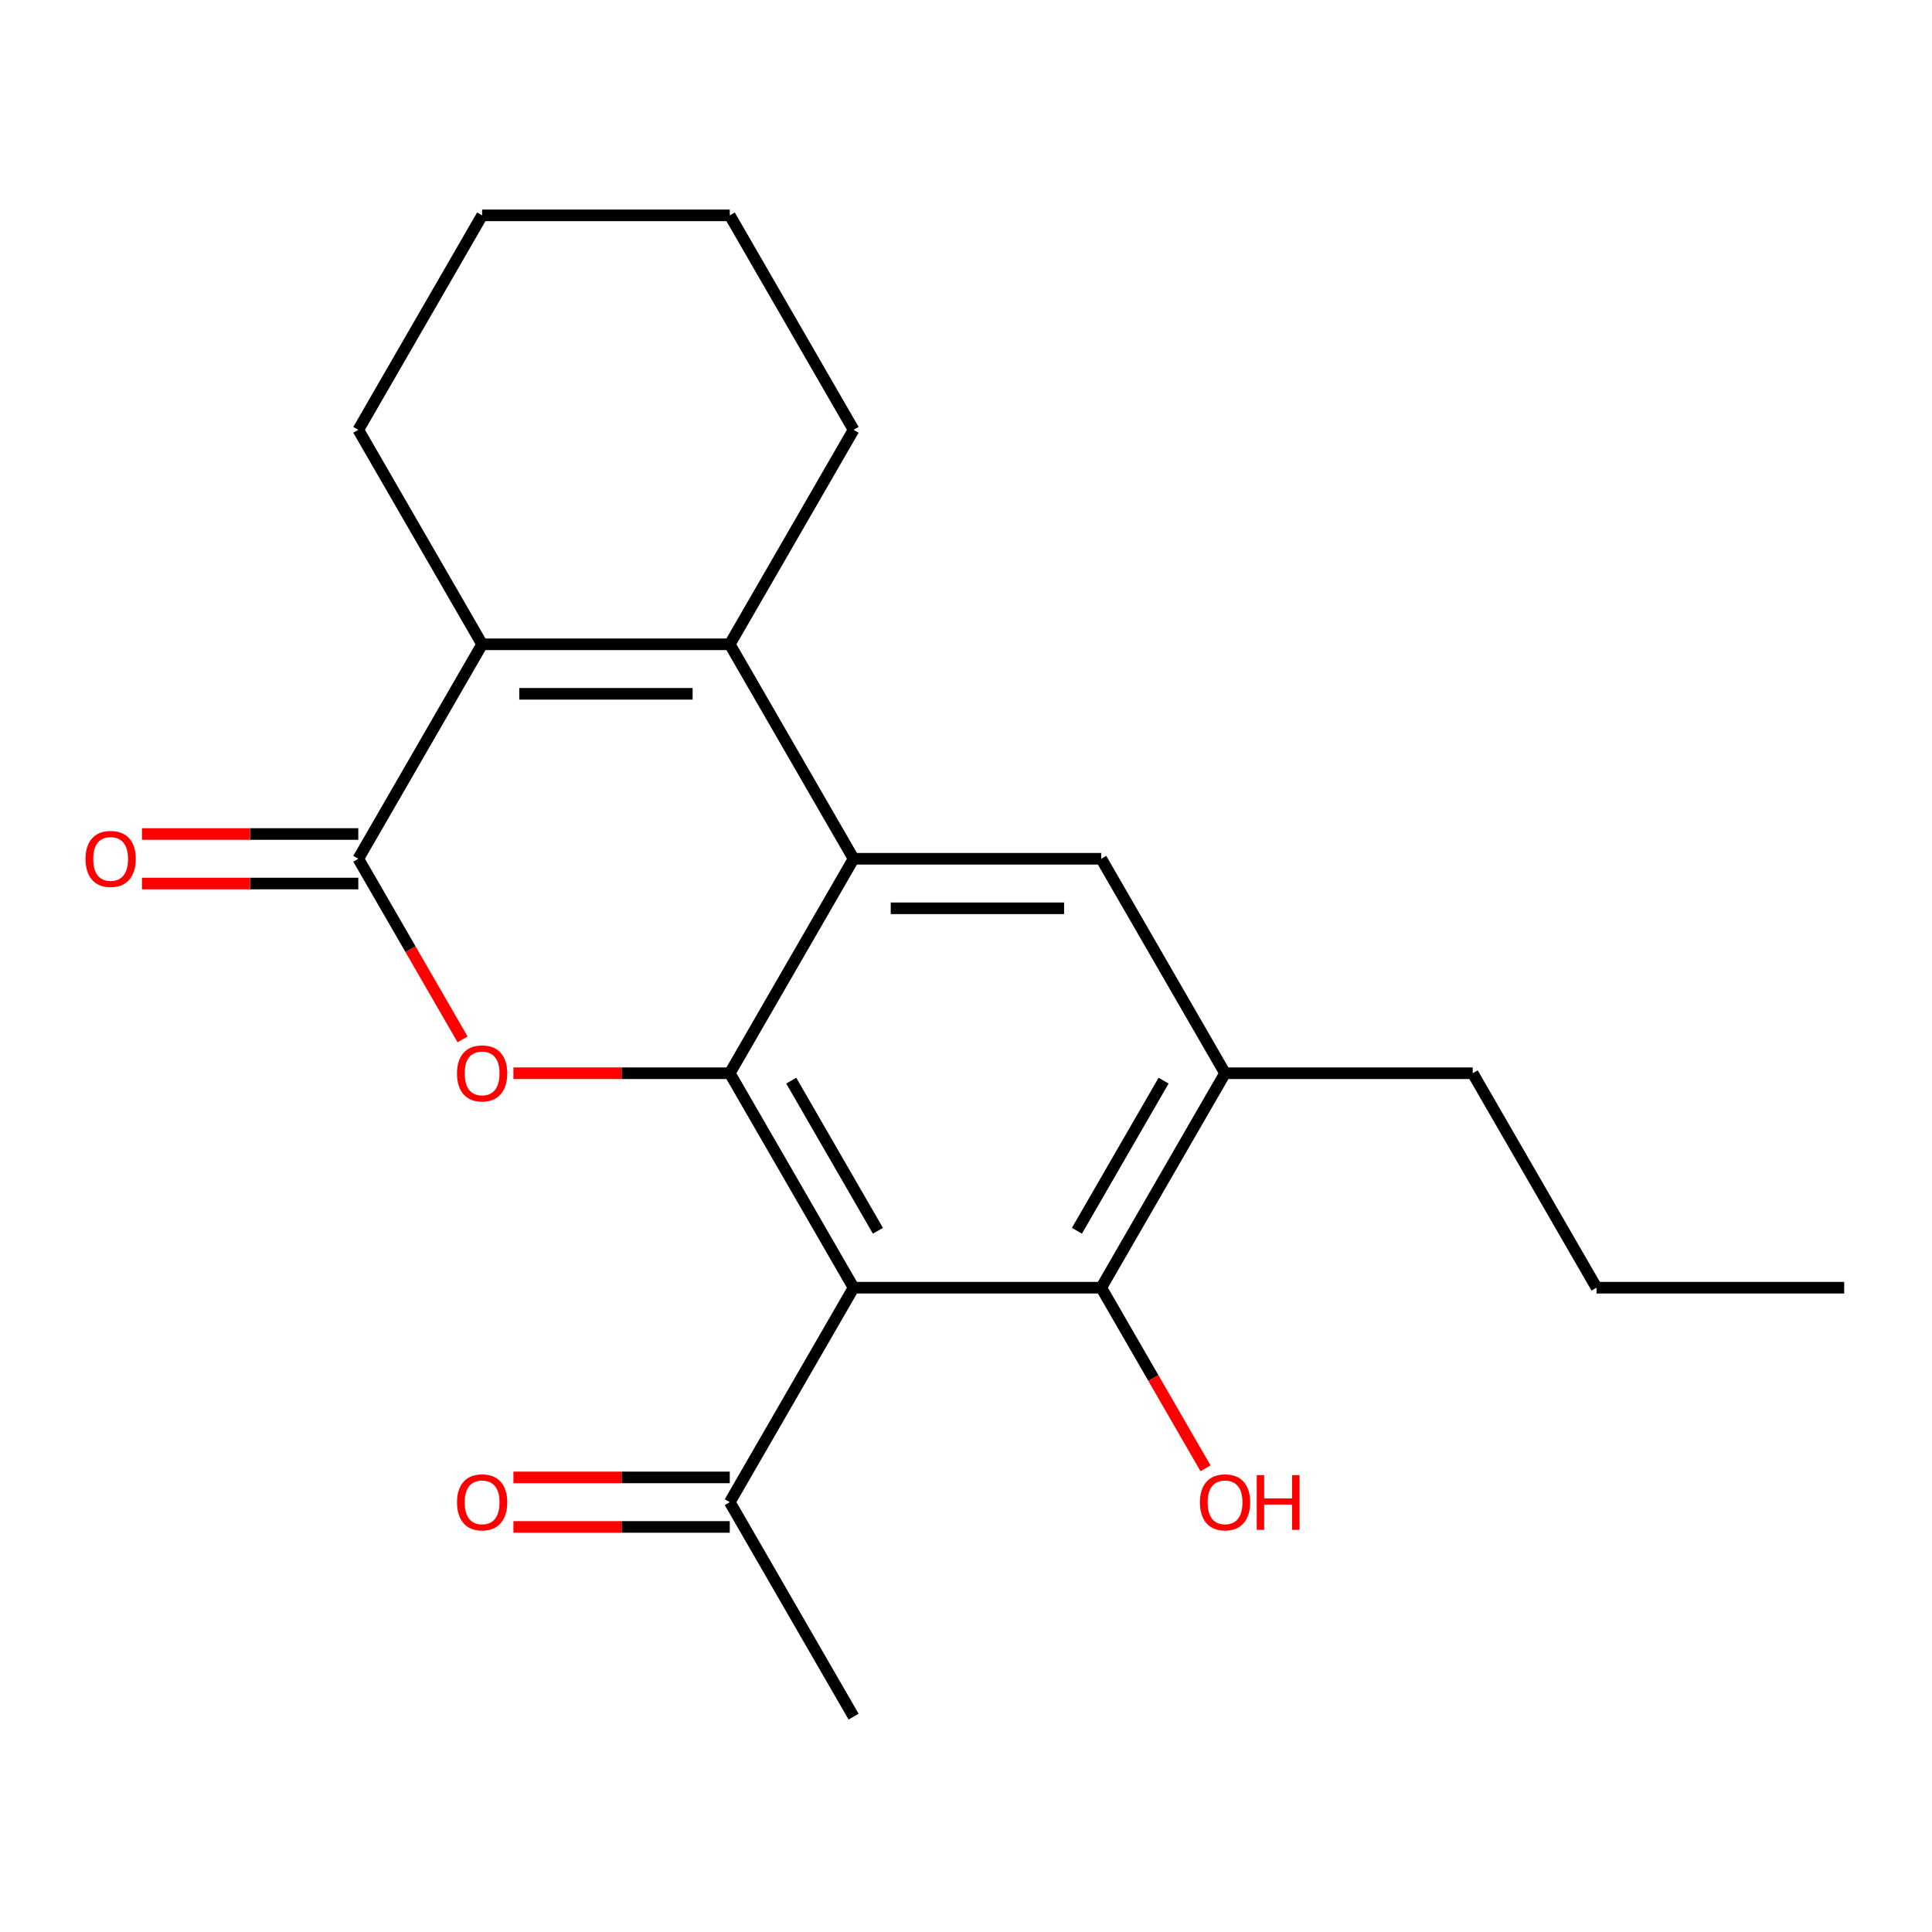 <?xml version='1.0' encoding='iso-8859-1'?>
<svg version='1.1' baseProfile='full'
              xmlns='http://www.w3.org/2000/svg'
                      xmlns:rdkit='http://www.rdkit.org/xml'
                      xmlns:xlink='http://www.w3.org/1999/xlink'
                  xml:space='preserve'
width='1000px' height='1000px' viewBox='0 0 1000 1000'>
<!-- END OF HEADER -->
<rect style='opacity:1.0;fill:#FFFFFF;stroke:none' width='1000' height='1000' x='0' y='0'> </rect>
<path class='bond-0' d='M 377.726,555.504 L 441.817,444.496' style='fill:none;fill-rule:evenodd;stroke:#000000;stroke-width:6px;stroke-linecap:butt;stroke-linejoin:miter;stroke-opacity:1' />
<path class='bond-1' d='M 377.726,555.504 L 441.817,666.513' style='fill:none;fill-rule:evenodd;stroke:#000000;stroke-width:6px;stroke-linecap:butt;stroke-linejoin:miter;stroke-opacity:1' />
<path class='bond-1' d='M 409.541,559.338 L 454.405,637.044' style='fill:none;fill-rule:evenodd;stroke:#000000;stroke-width:6px;stroke-linecap:butt;stroke-linejoin:miter;stroke-opacity:1' />
<path class='bond-2' d='M 377.726,555.504 L 321.737,555.504' style='fill:none;fill-rule:evenodd;stroke:#000000;stroke-width:6px;stroke-linecap:butt;stroke-linejoin:miter;stroke-opacity:1' />
<path class='bond-2' d='M 321.737,555.504 L 265.748,555.504' style='fill:none;fill-rule:evenodd;stroke:#FF0000;stroke-width:6px;stroke-linecap:butt;stroke-linejoin:miter;stroke-opacity:1' />
<path class='bond-3' d='M 441.817,444.496 L 377.726,333.487' style='fill:none;fill-rule:evenodd;stroke:#000000;stroke-width:6px;stroke-linecap:butt;stroke-linejoin:miter;stroke-opacity:1' />
<path class='bond-7' d='M 441.817,444.496 L 569.999,444.496' style='fill:none;fill-rule:evenodd;stroke:#000000;stroke-width:6px;stroke-linecap:butt;stroke-linejoin:miter;stroke-opacity:1' />
<path class='bond-7' d='M 461.044,470.132 L 550.772,470.132' style='fill:none;fill-rule:evenodd;stroke:#000000;stroke-width:6px;stroke-linecap:butt;stroke-linejoin:miter;stroke-opacity:1' />
<path class='bond-6' d='M 441.817,666.513 L 569.999,666.513' style='fill:none;fill-rule:evenodd;stroke:#000000;stroke-width:6px;stroke-linecap:butt;stroke-linejoin:miter;stroke-opacity:1' />
<path class='bond-9' d='M 441.817,666.513 L 377.726,777.522' style='fill:none;fill-rule:evenodd;stroke:#000000;stroke-width:6px;stroke-linecap:butt;stroke-linejoin:miter;stroke-opacity:1' />
<path class='bond-4' d='M 239.426,537.98 L 212.439,491.238' style='fill:none;fill-rule:evenodd;stroke:#FF0000;stroke-width:6px;stroke-linecap:butt;stroke-linejoin:miter;stroke-opacity:1' />
<path class='bond-4' d='M 212.439,491.238 L 185.453,444.496' style='fill:none;fill-rule:evenodd;stroke:#000000;stroke-width:6px;stroke-linecap:butt;stroke-linejoin:miter;stroke-opacity:1' />
<path class='bond-13' d='M 377.726,333.487 L 441.817,222.478' style='fill:none;fill-rule:evenodd;stroke:#000000;stroke-width:6px;stroke-linecap:butt;stroke-linejoin:miter;stroke-opacity:1' />
<path class='bond-21' d='M 377.726,333.487 L 249.544,333.487' style='fill:none;fill-rule:evenodd;stroke:#000000;stroke-width:6px;stroke-linecap:butt;stroke-linejoin:miter;stroke-opacity:1' />
<path class='bond-21' d='M 358.499,359.123 L 268.771,359.123' style='fill:none;fill-rule:evenodd;stroke:#000000;stroke-width:6px;stroke-linecap:butt;stroke-linejoin:miter;stroke-opacity:1' />
<path class='bond-5' d='M 185.453,444.496 L 249.544,333.487' style='fill:none;fill-rule:evenodd;stroke:#000000;stroke-width:6px;stroke-linecap:butt;stroke-linejoin:miter;stroke-opacity:1' />
<path class='bond-10' d='M 185.453,431.677 L 129.464,431.677' style='fill:none;fill-rule:evenodd;stroke:#000000;stroke-width:6px;stroke-linecap:butt;stroke-linejoin:miter;stroke-opacity:1' />
<path class='bond-10' d='M 129.464,431.677 L 73.475,431.677' style='fill:none;fill-rule:evenodd;stroke:#FF0000;stroke-width:6px;stroke-linecap:butt;stroke-linejoin:miter;stroke-opacity:1' />
<path class='bond-10' d='M 185.453,457.314 L 129.464,457.314' style='fill:none;fill-rule:evenodd;stroke:#000000;stroke-width:6px;stroke-linecap:butt;stroke-linejoin:miter;stroke-opacity:1' />
<path class='bond-10' d='M 129.464,457.314 L 73.475,457.314' style='fill:none;fill-rule:evenodd;stroke:#FF0000;stroke-width:6px;stroke-linecap:butt;stroke-linejoin:miter;stroke-opacity:1' />
<path class='bond-14' d='M 249.544,333.487 L 185.453,222.478' style='fill:none;fill-rule:evenodd;stroke:#000000;stroke-width:6px;stroke-linecap:butt;stroke-linejoin:miter;stroke-opacity:1' />
<path class='bond-8' d='M 569.999,666.513 L 634.09,555.504' style='fill:none;fill-rule:evenodd;stroke:#000000;stroke-width:6px;stroke-linecap:butt;stroke-linejoin:miter;stroke-opacity:1' />
<path class='bond-8' d='M 557.411,637.044 L 602.275,559.338' style='fill:none;fill-rule:evenodd;stroke:#000000;stroke-width:6px;stroke-linecap:butt;stroke-linejoin:miter;stroke-opacity:1' />
<path class='bond-12' d='M 569.999,666.513 L 596.986,713.256' style='fill:none;fill-rule:evenodd;stroke:#000000;stroke-width:6px;stroke-linecap:butt;stroke-linejoin:miter;stroke-opacity:1' />
<path class='bond-12' d='M 596.986,713.256 L 623.972,759.998' style='fill:none;fill-rule:evenodd;stroke:#FF0000;stroke-width:6px;stroke-linecap:butt;stroke-linejoin:miter;stroke-opacity:1' />
<path class='bond-22' d='M 569.999,444.496 L 634.09,555.504' style='fill:none;fill-rule:evenodd;stroke:#000000;stroke-width:6px;stroke-linecap:butt;stroke-linejoin:miter;stroke-opacity:1' />
<path class='bond-15' d='M 634.09,555.504 L 762.272,555.504' style='fill:none;fill-rule:evenodd;stroke:#000000;stroke-width:6px;stroke-linecap:butt;stroke-linejoin:miter;stroke-opacity:1' />
<path class='bond-11' d='M 377.726,764.704 L 321.737,764.704' style='fill:none;fill-rule:evenodd;stroke:#000000;stroke-width:6px;stroke-linecap:butt;stroke-linejoin:miter;stroke-opacity:1' />
<path class='bond-11' d='M 321.737,764.704 L 265.748,764.704' style='fill:none;fill-rule:evenodd;stroke:#FF0000;stroke-width:6px;stroke-linecap:butt;stroke-linejoin:miter;stroke-opacity:1' />
<path class='bond-11' d='M 377.726,790.341 L 321.737,790.341' style='fill:none;fill-rule:evenodd;stroke:#000000;stroke-width:6px;stroke-linecap:butt;stroke-linejoin:miter;stroke-opacity:1' />
<path class='bond-11' d='M 321.737,790.341 L 265.748,790.341' style='fill:none;fill-rule:evenodd;stroke:#FF0000;stroke-width:6px;stroke-linecap:butt;stroke-linejoin:miter;stroke-opacity:1' />
<path class='bond-16' d='M 377.726,777.522 L 441.817,888.531' style='fill:none;fill-rule:evenodd;stroke:#000000;stroke-width:6px;stroke-linecap:butt;stroke-linejoin:miter;stroke-opacity:1' />
<path class='bond-18' d='M 441.817,222.478 L 377.726,111.469' style='fill:none;fill-rule:evenodd;stroke:#000000;stroke-width:6px;stroke-linecap:butt;stroke-linejoin:miter;stroke-opacity:1' />
<path class='bond-19' d='M 185.453,222.478 L 249.544,111.469' style='fill:none;fill-rule:evenodd;stroke:#000000;stroke-width:6px;stroke-linecap:butt;stroke-linejoin:miter;stroke-opacity:1' />
<path class='bond-17' d='M 762.272,555.504 L 826.363,666.513' style='fill:none;fill-rule:evenodd;stroke:#000000;stroke-width:6px;stroke-linecap:butt;stroke-linejoin:miter;stroke-opacity:1' />
<path class='bond-20' d='M 826.363,666.513 L 954.545,666.513' style='fill:none;fill-rule:evenodd;stroke:#000000;stroke-width:6px;stroke-linecap:butt;stroke-linejoin:miter;stroke-opacity:1' />
<path class='bond-23' d='M 377.726,111.469 L 249.544,111.469' style='fill:none;fill-rule:evenodd;stroke:#000000;stroke-width:6px;stroke-linecap:butt;stroke-linejoin:miter;stroke-opacity:1' />
<path  class='atom-3' d='M 236.544 555.584
Q 236.544 548.784, 239.904 544.984
Q 243.264 541.184, 249.544 541.184
Q 255.824 541.184, 259.184 544.984
Q 262.544 548.784, 262.544 555.584
Q 262.544 562.464, 259.144 566.384
Q 255.744 570.264, 249.544 570.264
Q 243.304 570.264, 239.904 566.384
Q 236.544 562.504, 236.544 555.584
M 249.544 567.064
Q 253.864 567.064, 256.184 564.184
Q 258.544 561.264, 258.544 555.584
Q 258.544 550.024, 256.184 547.224
Q 253.864 544.384, 249.544 544.384
Q 245.224 544.384, 242.864 547.184
Q 240.544 549.984, 240.544 555.584
Q 240.544 561.304, 242.864 564.184
Q 245.224 567.064, 249.544 567.064
' fill='#FF0000'/>
<path  class='atom-11' d='M 44.271 444.576
Q 44.271 437.776, 47.631 433.976
Q 50.991 430.176, 57.271 430.176
Q 63.551 430.176, 66.911 433.976
Q 70.271 437.776, 70.271 444.576
Q 70.271 451.456, 66.871 455.376
Q 63.471 459.256, 57.271 459.256
Q 51.031 459.256, 47.631 455.376
Q 44.271 451.496, 44.271 444.576
M 57.271 456.056
Q 61.591 456.056, 63.911 453.176
Q 66.271 450.256, 66.271 444.576
Q 66.271 439.016, 63.911 436.216
Q 61.591 433.376, 57.271 433.376
Q 52.951 433.376, 50.591 436.176
Q 48.271 438.976, 48.271 444.576
Q 48.271 450.296, 50.591 453.176
Q 52.951 456.056, 57.271 456.056
' fill='#FF0000'/>
<path  class='atom-12' d='M 236.544 777.602
Q 236.544 770.802, 239.904 767.002
Q 243.264 763.202, 249.544 763.202
Q 255.824 763.202, 259.184 767.002
Q 262.544 770.802, 262.544 777.602
Q 262.544 784.482, 259.144 788.402
Q 255.744 792.282, 249.544 792.282
Q 243.304 792.282, 239.904 788.402
Q 236.544 784.522, 236.544 777.602
M 249.544 789.082
Q 253.864 789.082, 256.184 786.202
Q 258.544 783.282, 258.544 777.602
Q 258.544 772.042, 256.184 769.242
Q 253.864 766.402, 249.544 766.402
Q 245.224 766.402, 242.864 769.202
Q 240.544 772.002, 240.544 777.602
Q 240.544 783.322, 242.864 786.202
Q 245.224 789.082, 249.544 789.082
' fill='#FF0000'/>
<path  class='atom-13' d='M 621.09 777.602
Q 621.09 770.802, 624.45 767.002
Q 627.81 763.202, 634.09 763.202
Q 640.37 763.202, 643.73 767.002
Q 647.09 770.802, 647.09 777.602
Q 647.09 784.482, 643.69 788.402
Q 640.29 792.282, 634.09 792.282
Q 627.85 792.282, 624.45 788.402
Q 621.09 784.522, 621.09 777.602
M 634.09 789.082
Q 638.41 789.082, 640.73 786.202
Q 643.09 783.282, 643.09 777.602
Q 643.09 772.042, 640.73 769.242
Q 638.41 766.402, 634.09 766.402
Q 629.77 766.402, 627.41 769.202
Q 625.09 772.002, 625.09 777.602
Q 625.09 783.322, 627.41 786.202
Q 629.77 789.082, 634.09 789.082
' fill='#FF0000'/>
<path  class='atom-13' d='M 650.49 763.522
L 654.33 763.522
L 654.33 775.562
L 668.81 775.562
L 668.81 763.522
L 672.65 763.522
L 672.65 791.842
L 668.81 791.842
L 668.81 778.762
L 654.33 778.762
L 654.33 791.842
L 650.49 791.842
L 650.49 763.522
' fill='#FF0000'/>
</svg>
